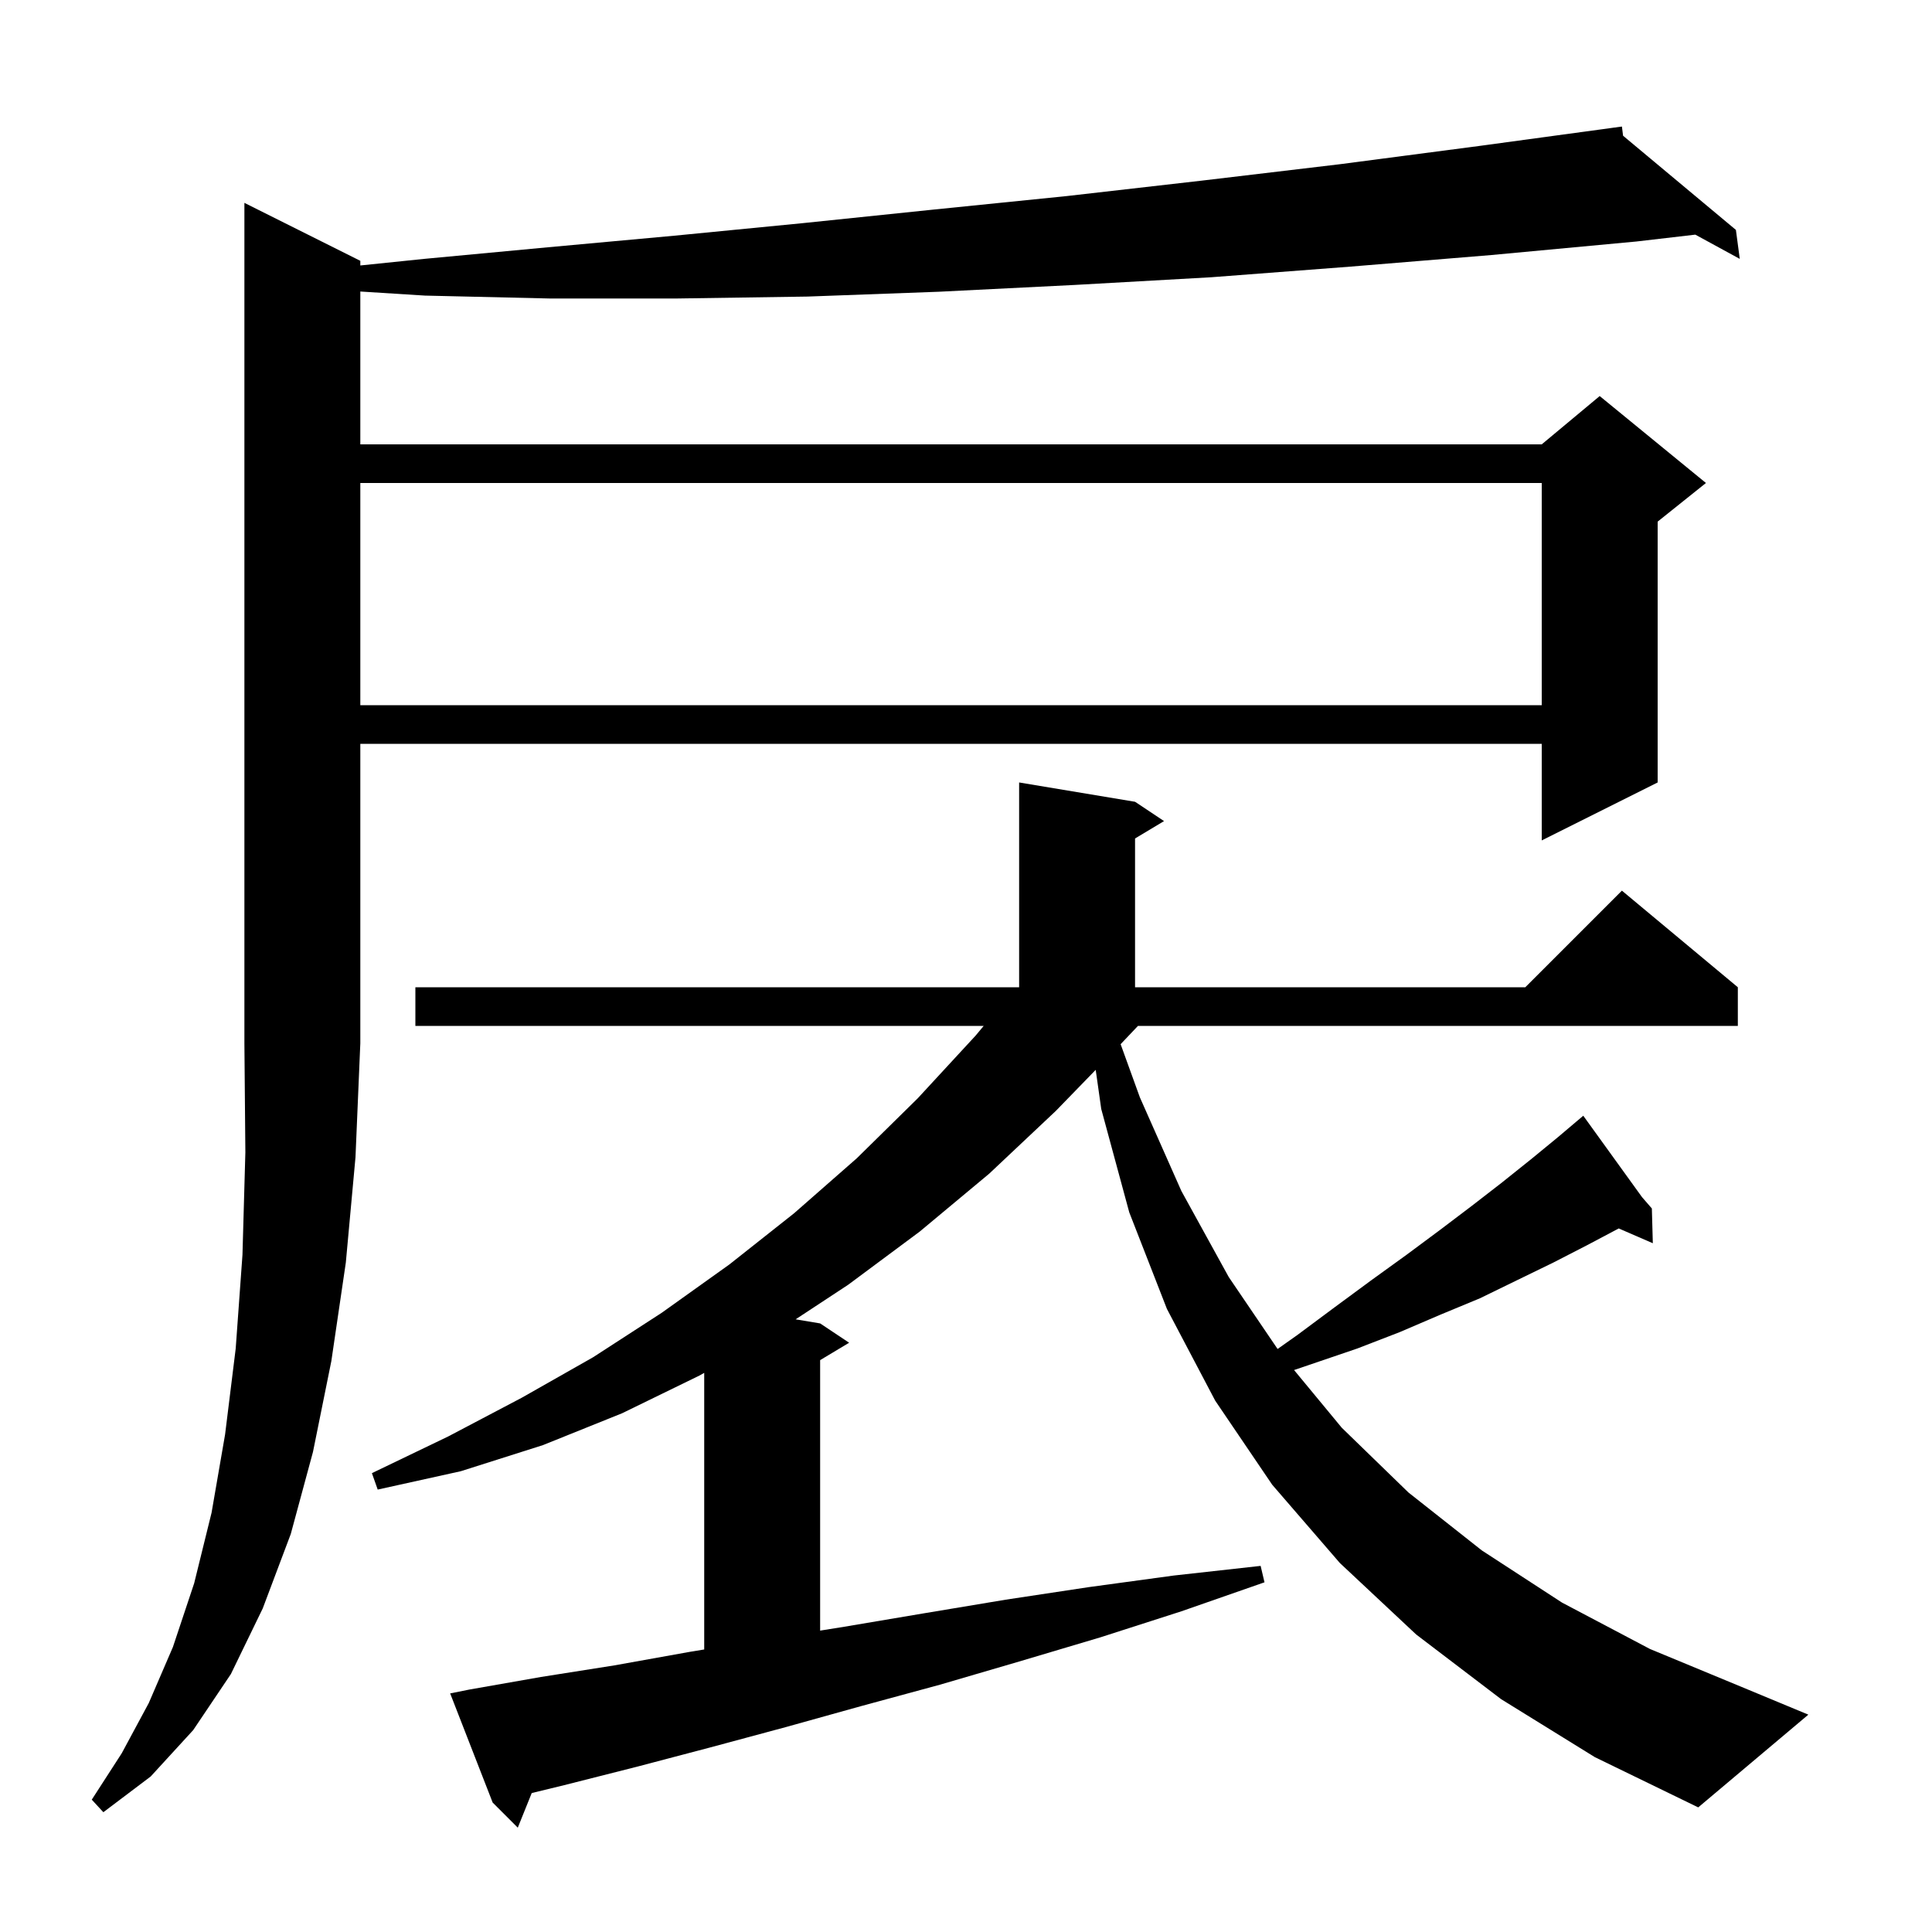<svg xmlns="http://www.w3.org/2000/svg" xmlns:xlink="http://www.w3.org/1999/xlink" version="1.1" baseProfile="full" viewBox="0 0 200 200" width="200" height="200">
<g fill="black">
<path d="M 155.4 175.9 L 146.6 169.2 L 138.7 161.8 L 131.7 153.7 L 125.8 145.0 L 120.8 135.5 L 116.9 125.5 L 114.0 114.8 L 113.427 110.75 L 109.3 115.0 L 102.4 121.5 L 95.2 127.5 L 87.8 133.0 L 82.363 136.577 L 84.9 137.0 L 87.9 139.0 L 84.9 140.8 L 84.9 168.801 L 87.4 168.4 L 95.7 167.0 L 104.1 165.6 L 112.7 164.3 L 121.5 163.1 L 130.5 162.1 L 130.9 163.8 L 122.3 166.8 L 113.9 169.5 L 105.5 172.0 L 97.3 174.4 L 89.2 176.6 L 81.3 178.8 L 73.5 180.9 L 65.9 182.9 L 58.4 184.8 L 55.044 185.616 L 53.6 189.2 L 51.0 186.6 L 46.6 175.3 L 48.6 174.9 L 56.0 173.6 L 63.6 172.4 L 71.4 171.0 L 72.9 170.753 L 72.9 142.118 L 72.4 142.4 L 64.4 146.3 L 56.2 149.6 L 47.7 152.3 L 39.1 154.2 L 38.5 152.5 L 46.4 148.7 L 54.0 144.7 L 61.4 140.5 L 68.5 135.9 L 75.5 130.9 L 82.2 125.6 L 88.7 119.9 L 95.0 113.7 L 101.0 107.2 L 101.833 106.2 L 43.0 106.2 L 43.0 102.2 L 105.5 102.2 L 105.5 81.0 L 117.5 83.0 L 120.5 85.0 L 117.5 86.8 L 117.5 102.2 L 157.9 102.2 L 167.9 92.2 L 179.9 102.2 L 179.9 106.2 L 117.803 106.2 L 116.007 108.093 L 118.0 113.6 L 122.3 123.3 L 127.2 132.2 L 132.256 139.646 L 134.3 138.2 L 138.2 135.3 L 142.0 132.5 L 145.6 129.9 L 149.1 127.3 L 152.4 124.8 L 155.5 122.4 L 158.5 120.0 L 161.3 117.7 L 163.187 116.103 L 163.1 116.0 L 163.189 116.102 L 163.9 115.5 L 169.98 123.925 L 171.0 125.1 L 171.1 128.7 L 167.571 127.168 L 164.3 128.9 L 160.8 130.7 L 157.1 132.5 L 153.2 134.4 L 149.1 136.1 L 144.9 137.9 L 140.5 139.6 L 133.961 141.826 L 138.9 147.8 L 145.8 154.5 L 153.4 160.5 L 161.7 165.9 L 170.8 170.7 L 180.7 174.8 L 187.2 177.5 L 175.8 187.1 L 165.1 181.9 Z M 37.3 27.0 L 37.3 27.481 L 43.9 26.8 L 56.7 25.6 L 69.8 24.4 L 83.1 23.1 L 96.6 21.7 L 110.4 20.3 L 124.4 18.7 L 138.7 17.0 L 153.2 15.1 L 167.004 13.222 L 167.0 13.2 L 167.023 13.219 L 167.9 13.1 L 168.02 14.051 L 179.7 23.8 L 180.1 26.8 L 175.498 24.29 L 169.4 25.0 L 154.4 26.4 L 139.8 27.6 L 125.4 28.7 L 111.2 29.5 L 97.2 30.2 L 83.6 30.7 L 70.1 30.9 L 56.9 30.9 L 44.0 30.6 L 37.3 30.178 L 37.3 46.0 L 159.6 46.0 L 165.6 41.0 L 176.6 50.0 L 171.6 54.0 L 171.6 81.0 L 159.6 87.0 L 159.6 77.0 L 37.3 77.0 L 37.3 108.0 L 36.8 119.8 L 35.8 130.7 L 34.3 140.9 L 32.4 150.3 L 30.1 158.8 L 27.2 166.5 L 23.9 173.3 L 20.0 179.1 L 15.6 183.9 L 10.7 187.6 L 9.5 186.3 L 12.6 181.5 L 15.4 176.3 L 17.9 170.5 L 20.1 163.9 L 21.9 156.6 L 23.3 148.5 L 24.4 139.6 L 25.1 129.9 L 25.4 119.3 L 25.3 108.0 L 25.3 21.0 Z M 37.3 50.0 L 37.3 73.0 L 159.6 73.0 L 159.6 50.0 Z " />
</g>
</svg>
